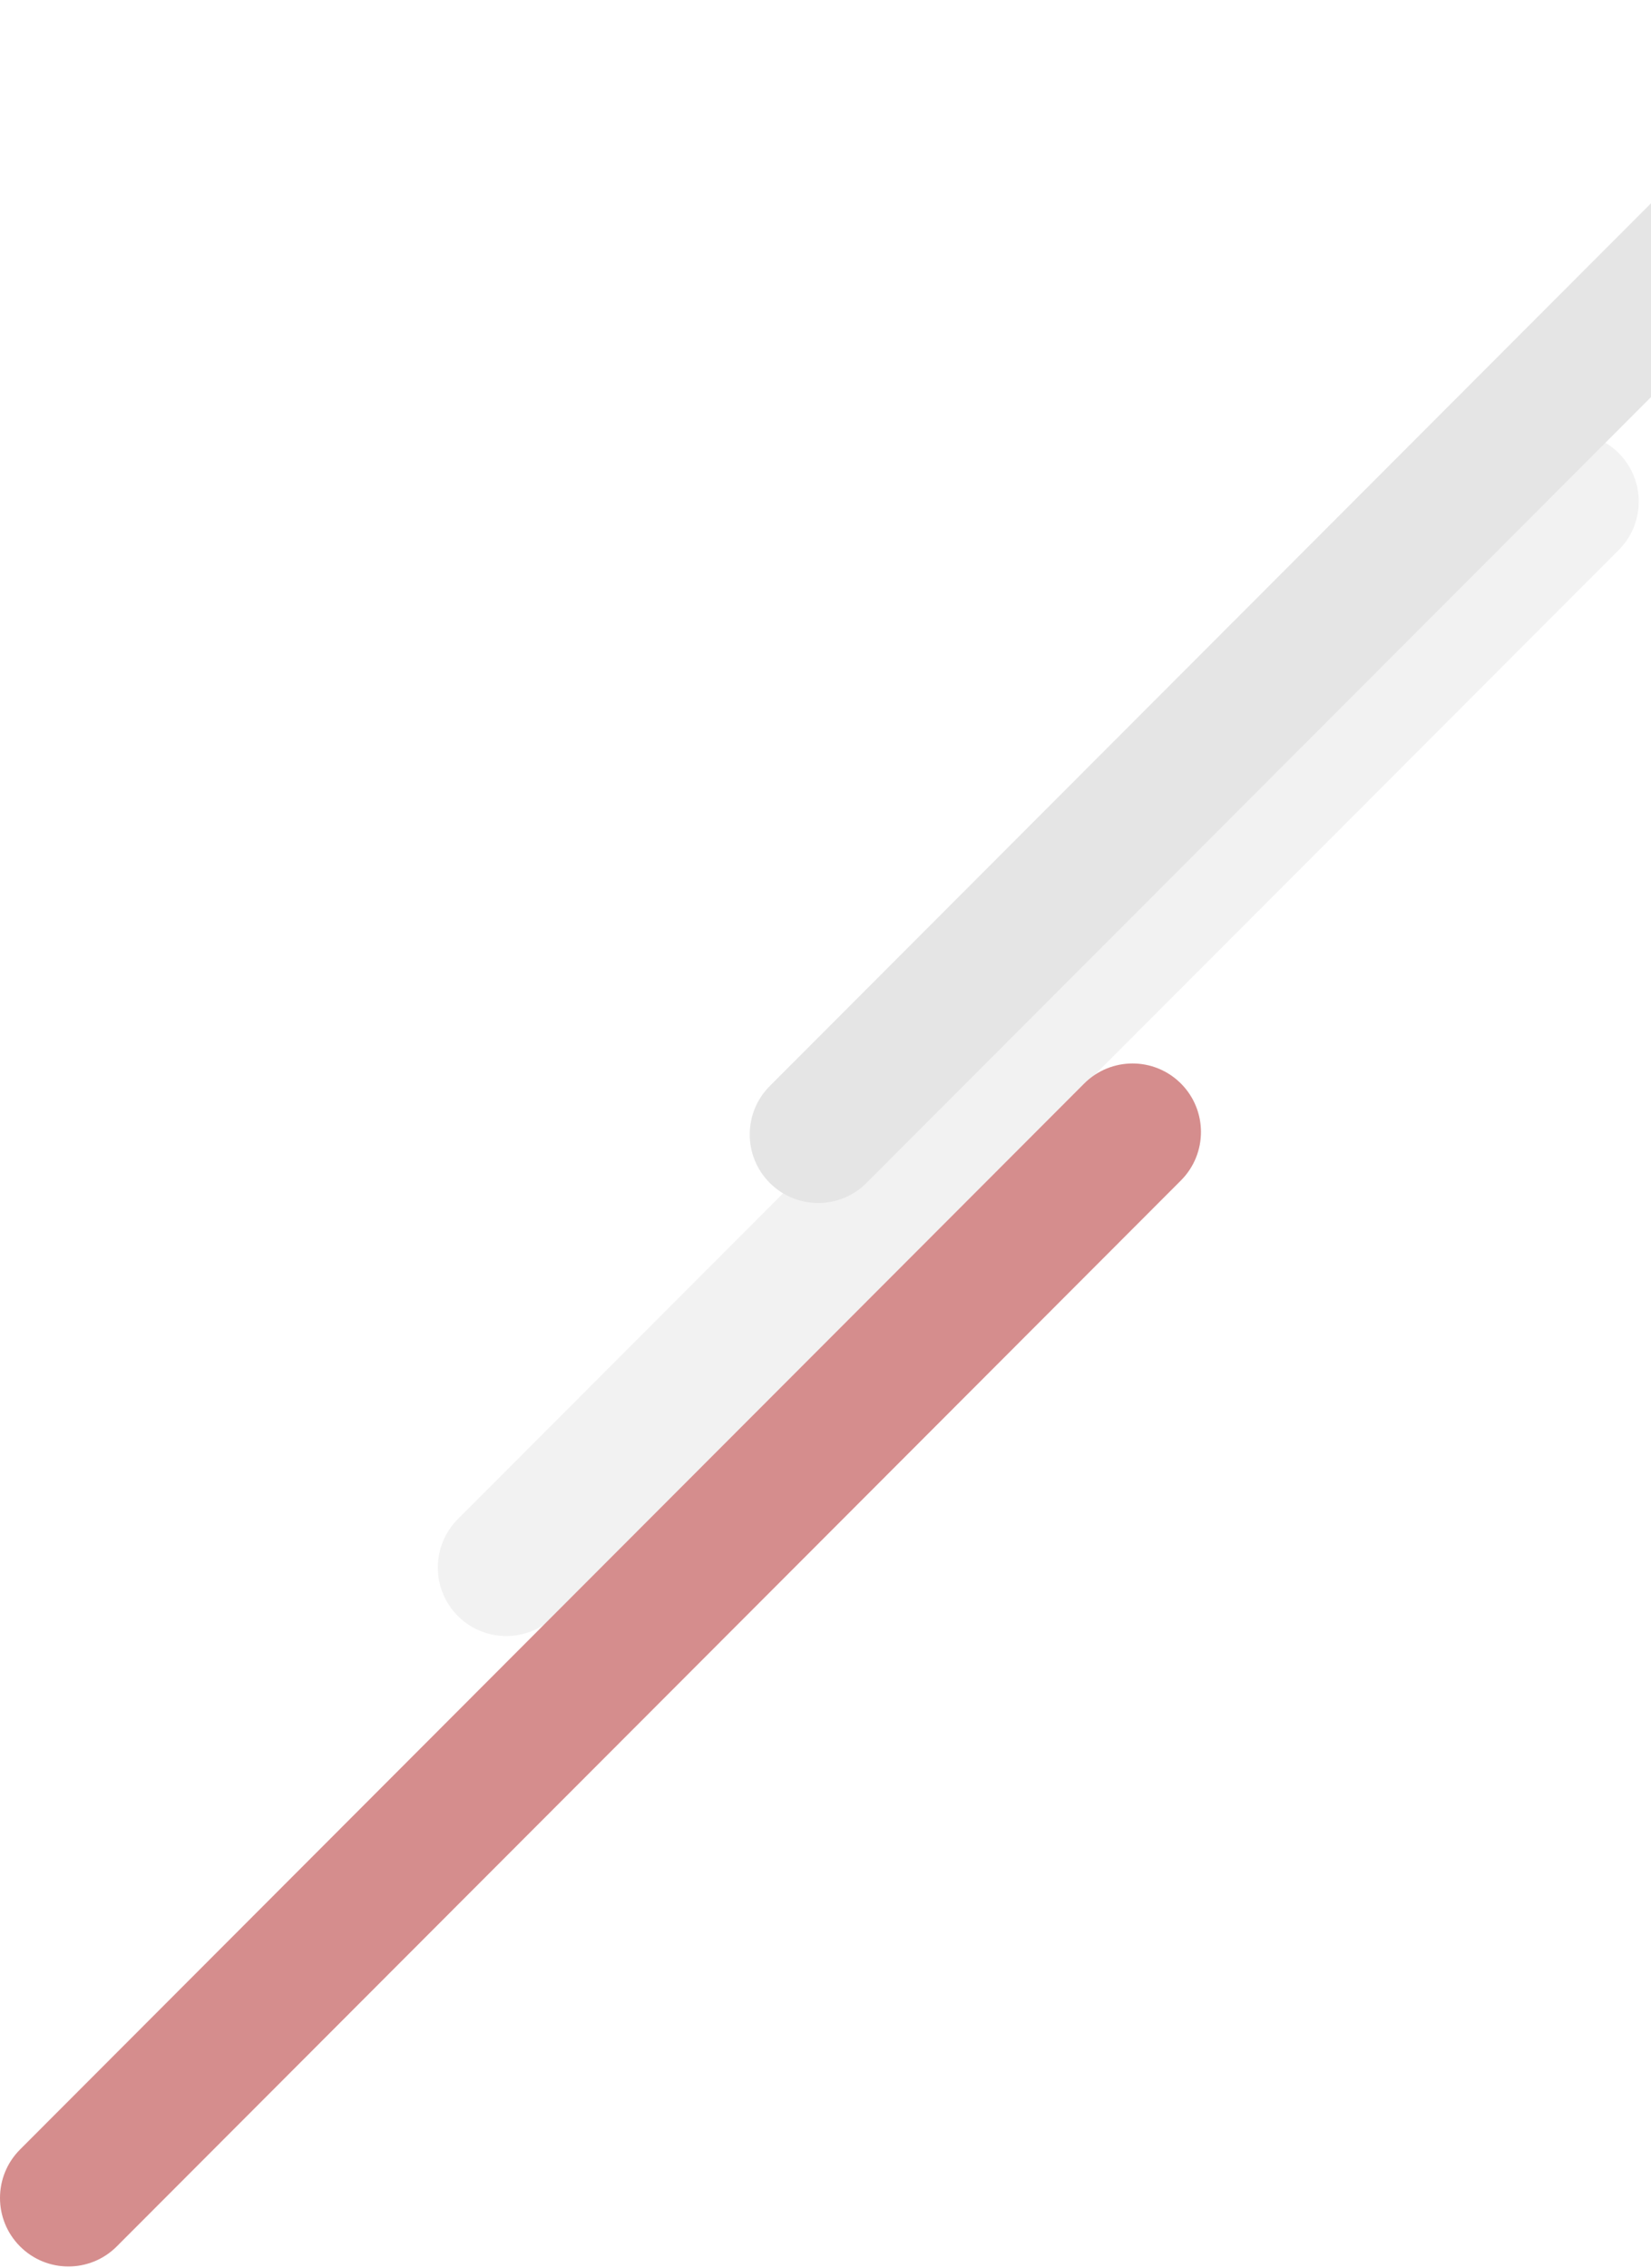 <?xml version="1.0" encoding="UTF-8"?> <svg xmlns="http://www.w3.org/2000/svg" width="1190" height="1634" viewBox="0 0 1190 1634" fill="none"> <g opacity="0.5"> <path d="M329.998 1094.51L1097 326.476C1116.26 307.2 1147.47 307.2 1166.74 326.476C1185.99 345.753 1185.99 377.013 1166.74 396.301L399.729 1164.33C380.478 1183.61 349.26 1183.61 329.998 1164.33C310.747 1145.06 310.747 1113.8 329.998 1094.51Z" fill="#E6E6E6"></path> <path d="M14.447 1548.73L781.454 780.696C800.705 761.419 831.923 761.419 851.185 780.696C870.436 799.973 870.436 831.233 851.185 850.52L84.168 1618.55C64.917 1637.83 33.698 1637.83 14.437 1618.55C-4.814 1599.27 -4.814 1568.01 14.447 1548.73Z" fill="#AC1B1B"></path> <path d="M554.824 782.491L1321.83 14.458C1341.08 -4.819 1372.3 -4.819 1391.56 14.458C1410.81 33.734 1410.81 64.995 1391.56 84.282L624.555 852.315C605.304 871.592 574.085 871.592 554.824 852.315C535.573 833.028 535.573 801.768 554.824 782.491Z" fill="#CCCCCC"></path> </g> </svg> 